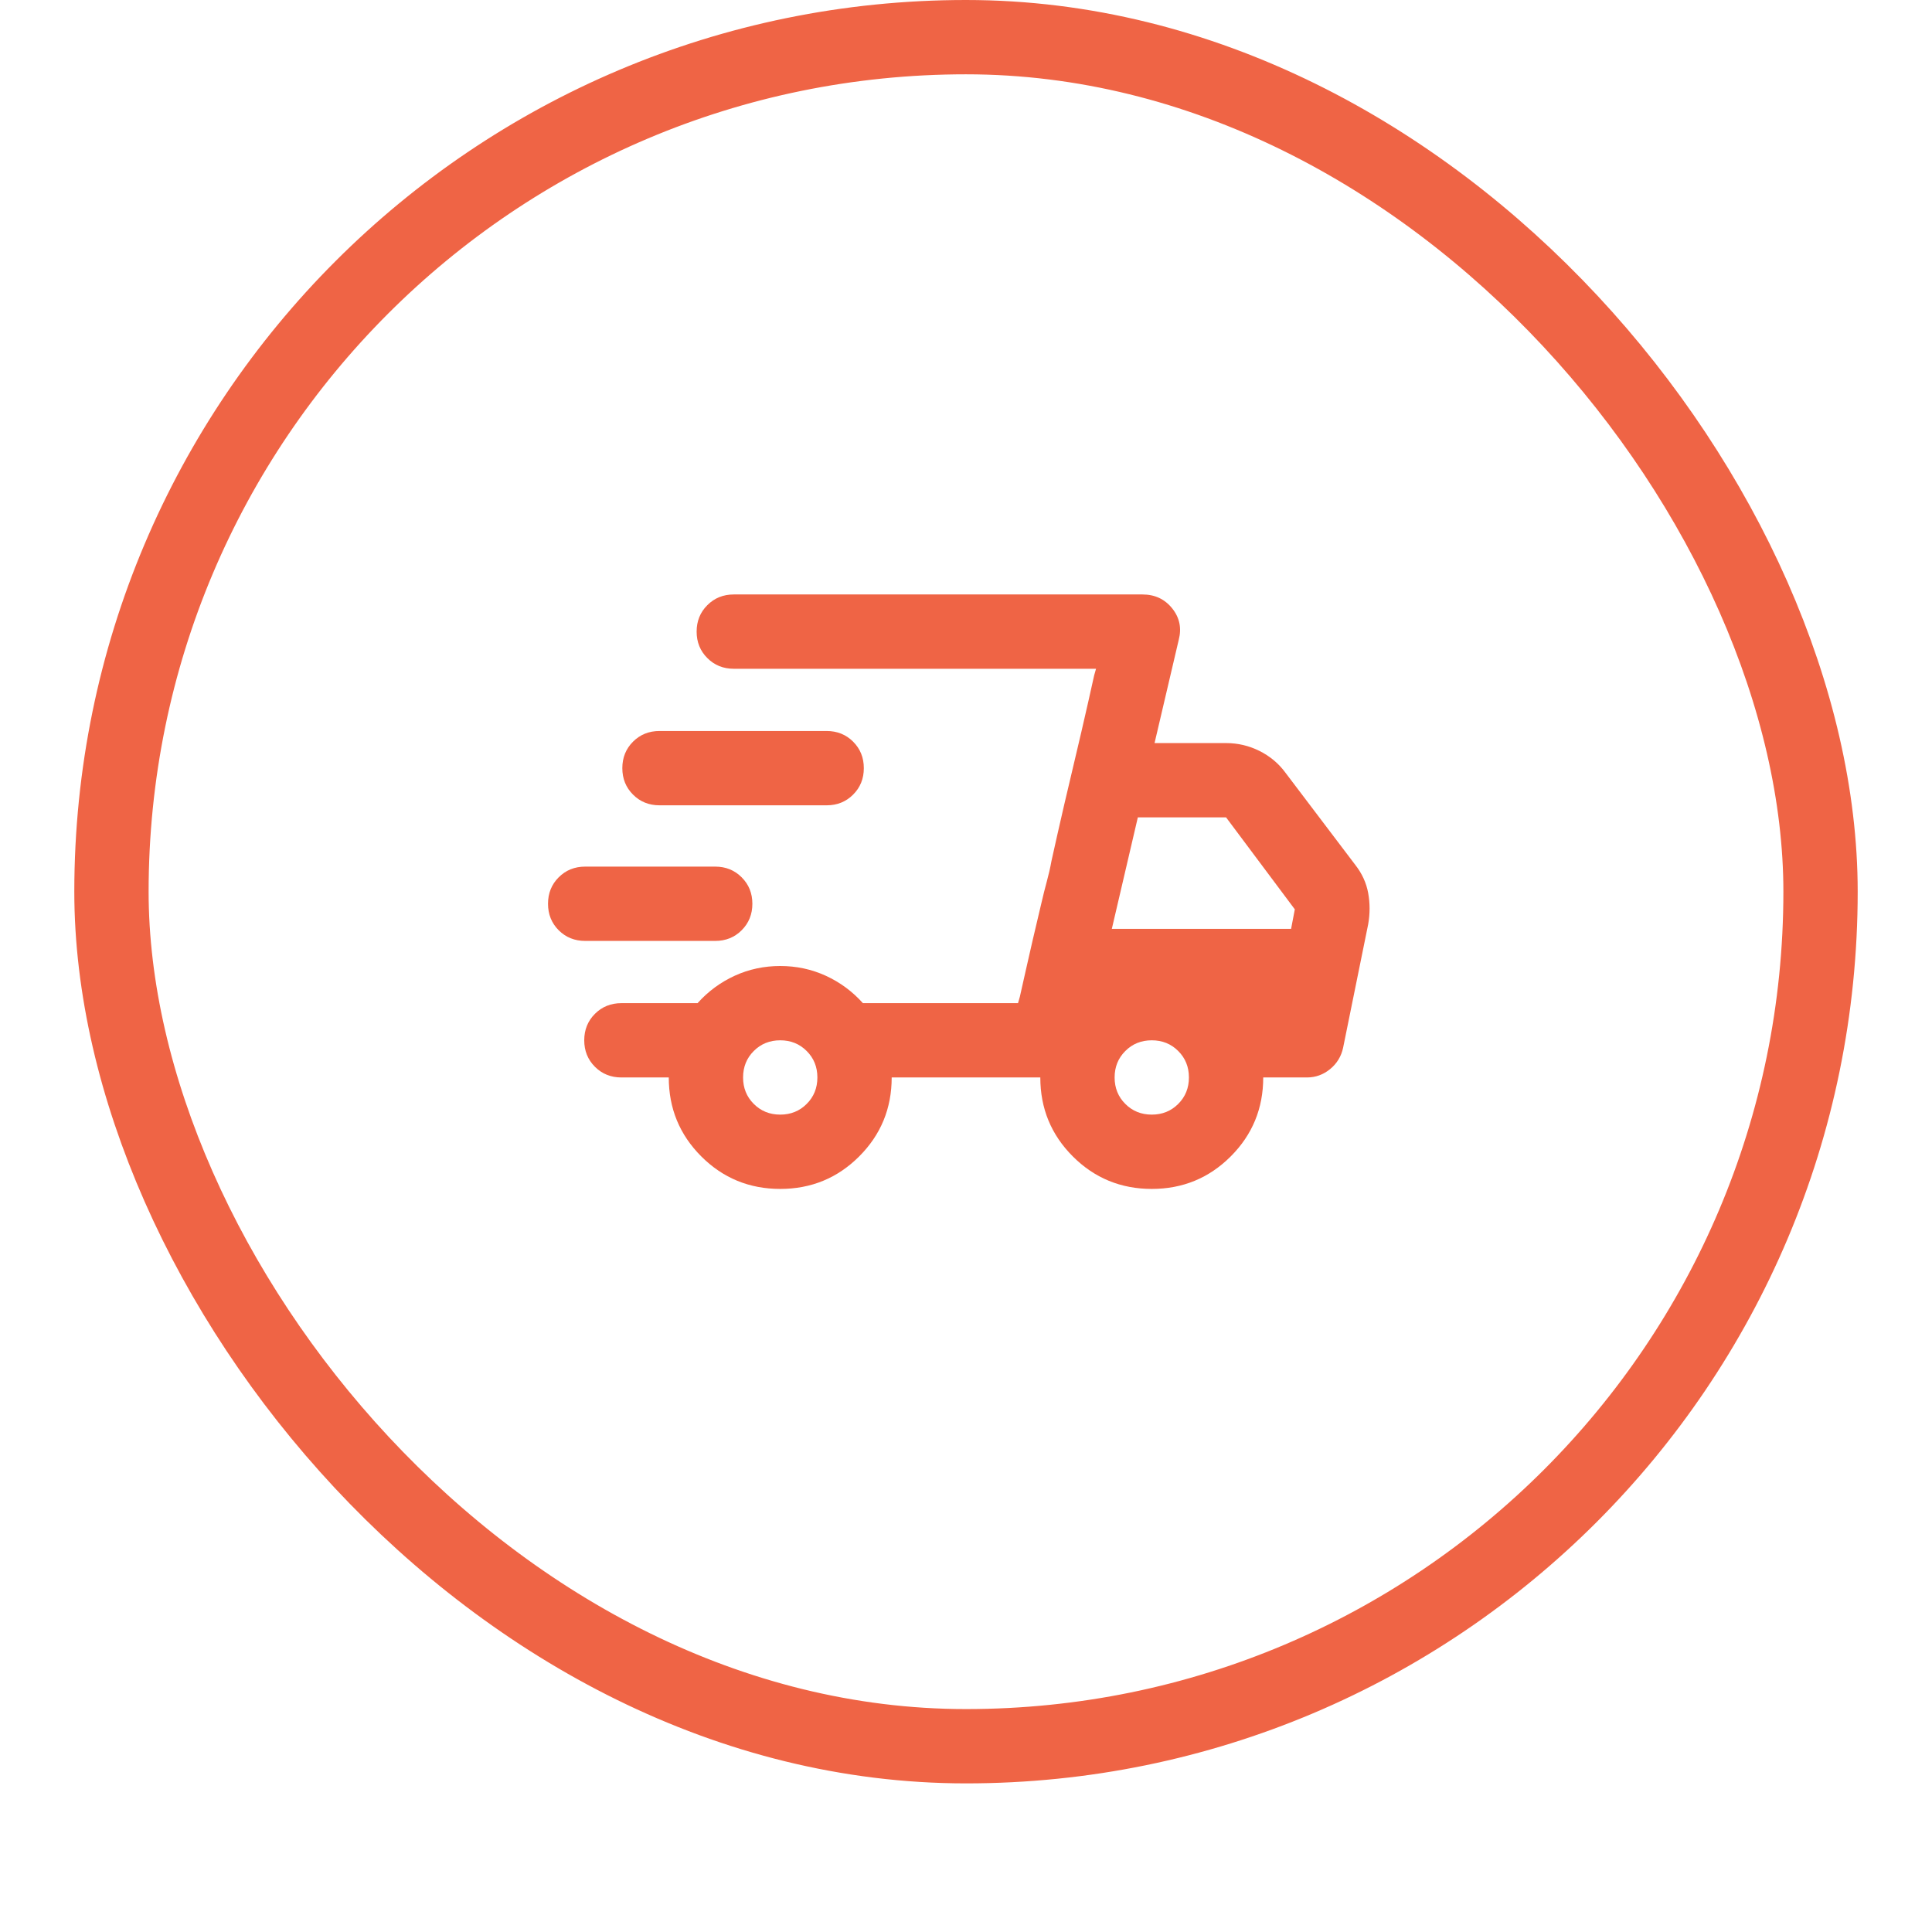 <svg width="52" height="52" viewBox="0 0 52 52" fill="none" xmlns="http://www.w3.org/2000/svg">
<g filter="url(#filter0_dii_1842_25923)">
<rect x="2" y="1" width="48" height="48" rx="24" fill="white"/>
<rect x="3" y="2" width="46" height="46" rx="23" stroke="#EF6445" stroke-width="2"/>
<path d="M21 33C20.167 33 19.458 32.708 18.875 32.125C18.292 31.542 18 30.833 18 30H16.725C16.442 30 16.204 29.904 16.012 29.712C15.821 29.521 15.725 29.283 15.725 29C15.725 28.717 15.821 28.479 16.012 28.288C16.204 28.096 16.442 28 16.725 28H18.775C19.058 27.683 19.392 27.438 19.775 27.262C20.158 27.087 20.567 27 21 27C21.433 27 21.842 27.087 22.225 27.262C22.608 27.438 22.942 27.683 23.225 28H27.4L29.5 19H19.75C19.467 19 19.229 18.904 19.038 18.712C18.846 18.521 18.75 18.283 18.75 18C18.75 17.717 18.846 17.479 19.038 17.288C19.229 17.096 19.467 17 19.75 17H30.75C31.083 17 31.35 17.125 31.55 17.375C31.75 17.625 31.808 17.908 31.725 18.225L31.075 21H33C33.317 21 33.617 21.071 33.9 21.212C34.183 21.354 34.417 21.55 34.6 21.8L36.475 24.275C36.658 24.508 36.775 24.762 36.825 25.038C36.875 25.312 36.875 25.592 36.825 25.875L36.15 29.2C36.1 29.433 35.983 29.625 35.8 29.775C35.617 29.925 35.408 30 35.175 30H34C34 30.833 33.708 31.542 33.125 32.125C32.542 32.708 31.833 33 31 33C30.167 33 29.458 32.708 28.875 32.125C28.292 31.542 28 30.833 28 30H24C24 30.833 23.708 31.542 23.125 32.125C22.542 32.708 21.833 33 21 33ZM29.925 26H34.75L34.85 25.475L33 23H30.625L29.925 26ZM27.45 27.825L27.613 27.1C27.721 26.617 27.858 26.025 28.025 25.325C28.075 25.108 28.125 24.908 28.175 24.725C28.225 24.542 28.267 24.358 28.3 24.175L28.462 23.45C28.571 22.967 28.708 22.375 28.875 21.675C29.042 20.975 29.179 20.383 29.288 19.9L29.45 19.175L29.5 19L27.4 28L27.45 27.825ZM15.75 26.325C15.467 26.325 15.229 26.229 15.037 26.038C14.846 25.846 14.75 25.608 14.75 25.325C14.75 25.042 14.846 24.804 15.037 24.613C15.229 24.421 15.467 24.325 15.75 24.325H19.25C19.533 24.325 19.771 24.421 19.962 24.613C20.154 24.804 20.25 25.042 20.25 25.325C20.25 25.608 20.154 25.846 19.962 26.038C19.771 26.229 19.533 26.325 19.25 26.325H15.75ZM17.75 22.675C17.467 22.675 17.229 22.579 17.038 22.387C16.846 22.196 16.75 21.958 16.75 21.675C16.75 21.392 16.846 21.154 17.038 20.962C17.229 20.771 17.467 20.675 17.75 20.675H22.25C22.533 20.675 22.771 20.771 22.962 20.962C23.154 21.154 23.25 21.392 23.25 21.675C23.25 21.958 23.154 22.196 22.962 22.387C22.771 22.579 22.533 22.675 22.25 22.675H17.75ZM21 31C21.283 31 21.521 30.904 21.712 30.712C21.904 30.521 22 30.283 22 30C22 29.717 21.904 29.479 21.712 29.288C21.521 29.096 21.283 29 21 29C20.717 29 20.479 29.096 20.288 29.288C20.096 29.479 20 29.717 20 30C20 30.283 20.096 30.521 20.288 30.712C20.479 30.904 20.717 31 21 31ZM31 31C31.283 31 31.521 30.904 31.712 30.712C31.904 30.521 32 30.283 32 30C32 29.717 31.904 29.479 31.712 29.288C31.521 29.096 31.283 29 31 29C30.717 29 30.479 29.096 30.288 29.288C30.096 29.479 30 29.717 30 30C30 30.283 30.096 30.521 30.288 30.712C30.479 30.904 30.717 31 31 31Z" fill="#EF6445"/>
</g>
<defs>
<filter id="filter0_dii_1842_25923" x="0" y="0" width="52" height="52" filterUnits="userSpaceOnUse" color-interpolation-filters="sRGB">
<feFlood flood-opacity="0" result="BackgroundImageFix"/>
<feColorMatrix in="SourceAlpha" type="matrix" values="0 0 0 0 0 0 0 0 0 0 0 0 0 0 0 0 0 0 127 0" result="hardAlpha"/>
<feOffset dy="1"/>
<feGaussianBlur stdDeviation="1"/>
<feColorMatrix type="matrix" values="0 0 0 0 0.039 0 0 0 0 0.05 0 0 0 0 0.071 0 0 0 0.05 0"/>
<feBlend mode="normal" in2="BackgroundImageFix" result="effect1_dropShadow_1842_25923"/>
<feBlend mode="normal" in="SourceGraphic" in2="effect1_dropShadow_1842_25923" result="shape"/>
<feColorMatrix in="SourceAlpha" type="matrix" values="0 0 0 0 0 0 0 0 0 0 0 0 0 0 0 0 0 0 127 0" result="hardAlpha"/>
<feOffset dy="-2"/>
<feComposite in2="hardAlpha" operator="arithmetic" k2="-1" k3="1"/>
<feColorMatrix type="matrix" values="0 0 0 0 0.039 0 0 0 0 0.05 0 0 0 0 0.071 0 0 0 0.05 0"/>
<feBlend mode="normal" in2="shape" result="effect2_innerShadow_1842_25923"/>
<feColorMatrix in="SourceAlpha" type="matrix" values="0 0 0 0 0 0 0 0 0 0 0 0 0 0 0 0 0 0 127 0" result="hardAlpha"/>
<feMorphology radius="1" operator="erode" in="SourceAlpha" result="effect3_innerShadow_1842_25923"/>
<feOffset/>
<feComposite in2="hardAlpha" operator="arithmetic" k2="-1" k3="1"/>
<feColorMatrix type="matrix" values="0 0 0 0 0.039 0 0 0 0 0.05 0 0 0 0 0.071 0 0 0 0.18 0"/>
<feBlend mode="normal" in2="effect2_innerShadow_1842_25923" result="effect3_innerShadow_1842_25923"/>
</filter>
</defs>
</svg>
